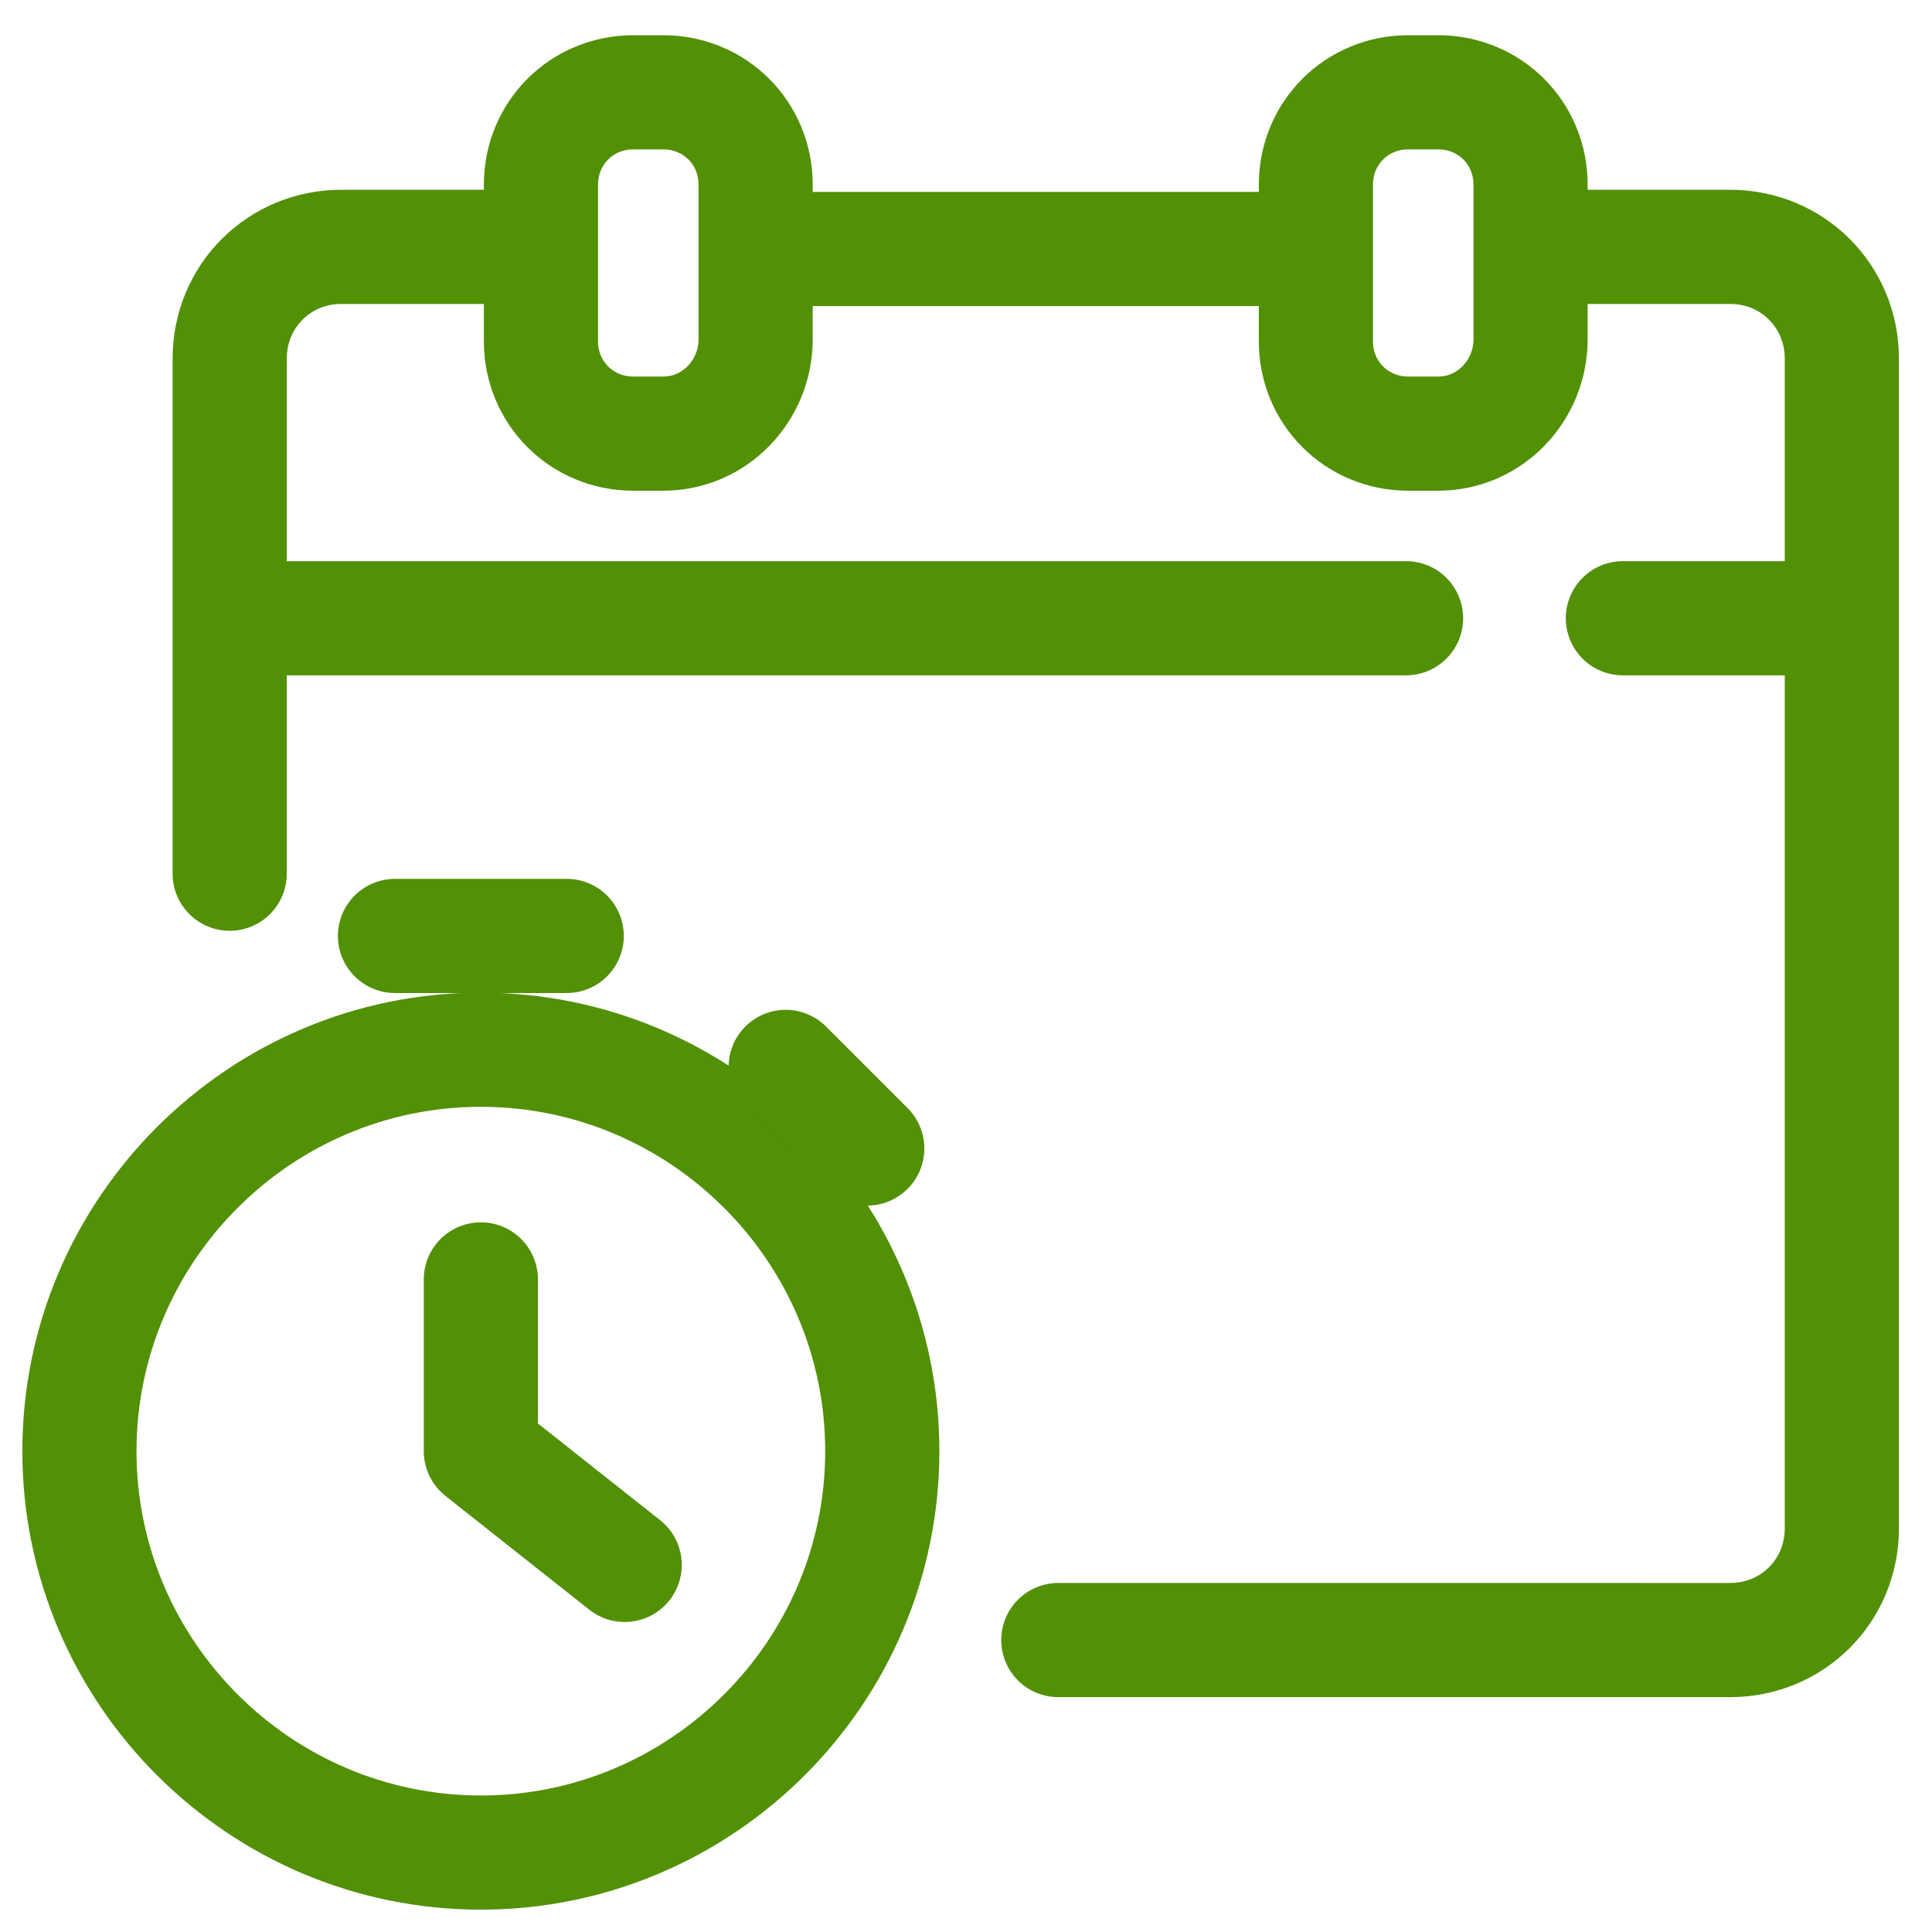 <?xml version="1.0" encoding="utf-8"?>
<!-- Generator: Adobe Illustrator 28.2.0, SVG Export Plug-In . SVG Version: 6.00 Build 0)  -->
<svg version="1.1" id="Layer_1" xmlns="http://www.w3.org/2000/svg" xmlns:xlink="http://www.w3.org/1999/xlink" x="0px" y="0px"
	 viewBox="0 0 90 90" style="enable-background:new 0 0 90 90;" xml:space="preserve">
<style type="text/css">
	.st0{fill:none;stroke:#529006;stroke-width:5.318;stroke-linecap:round;stroke-linejoin:round;stroke-miterlimit:10;}
</style>
<path class="st0" d="M67,20.2h-1.4c-2.4,0-4.3-1.9-4.3-4.3V8.6c0-2.4,1.9-4.3,4.3-4.3H67c2.4,0,4.3,1.9,4.3,4.3v7.2
	C71.3,18.2,69.4,20.2,67,20.2z M71.5,11.5h9.1c2.9,0,5.2,2.3,5.2,5.2v54.5c0,2.9-2.3,5.2-5.2,5.2H49.3 M10.7,40.7v-24
	c0-2.9,2.3-5.2,5.2-5.2h9.1 M10.7,28.8h54.8 M75.6,28.8h10.1 M30.9,20.2h-1.4c-2.4,0-4.3-1.9-4.3-4.3V8.6c0-2.4,1.9-4.3,4.3-4.3h1.4
	c2.4,0,4.3,1.9,4.3,4.3v7.2C35.2,18.2,33.3,20.2,30.9,20.2z"/>
<path class="st0" d="M41.1,67.6c0-10.3-8.4-18.7-18.7-18.7S3.7,57.3,3.7,67.6s8.4,18.7,18.7,18.7S41.1,77.9,41.1,67.6z M36.1,11.6
	h24"/>
<path class="st0" d="M18.4,43.6h8 M36.6,49.7l3.8,3.8 M22.4,59.6v8l6.7,5.3"/>
</svg>
